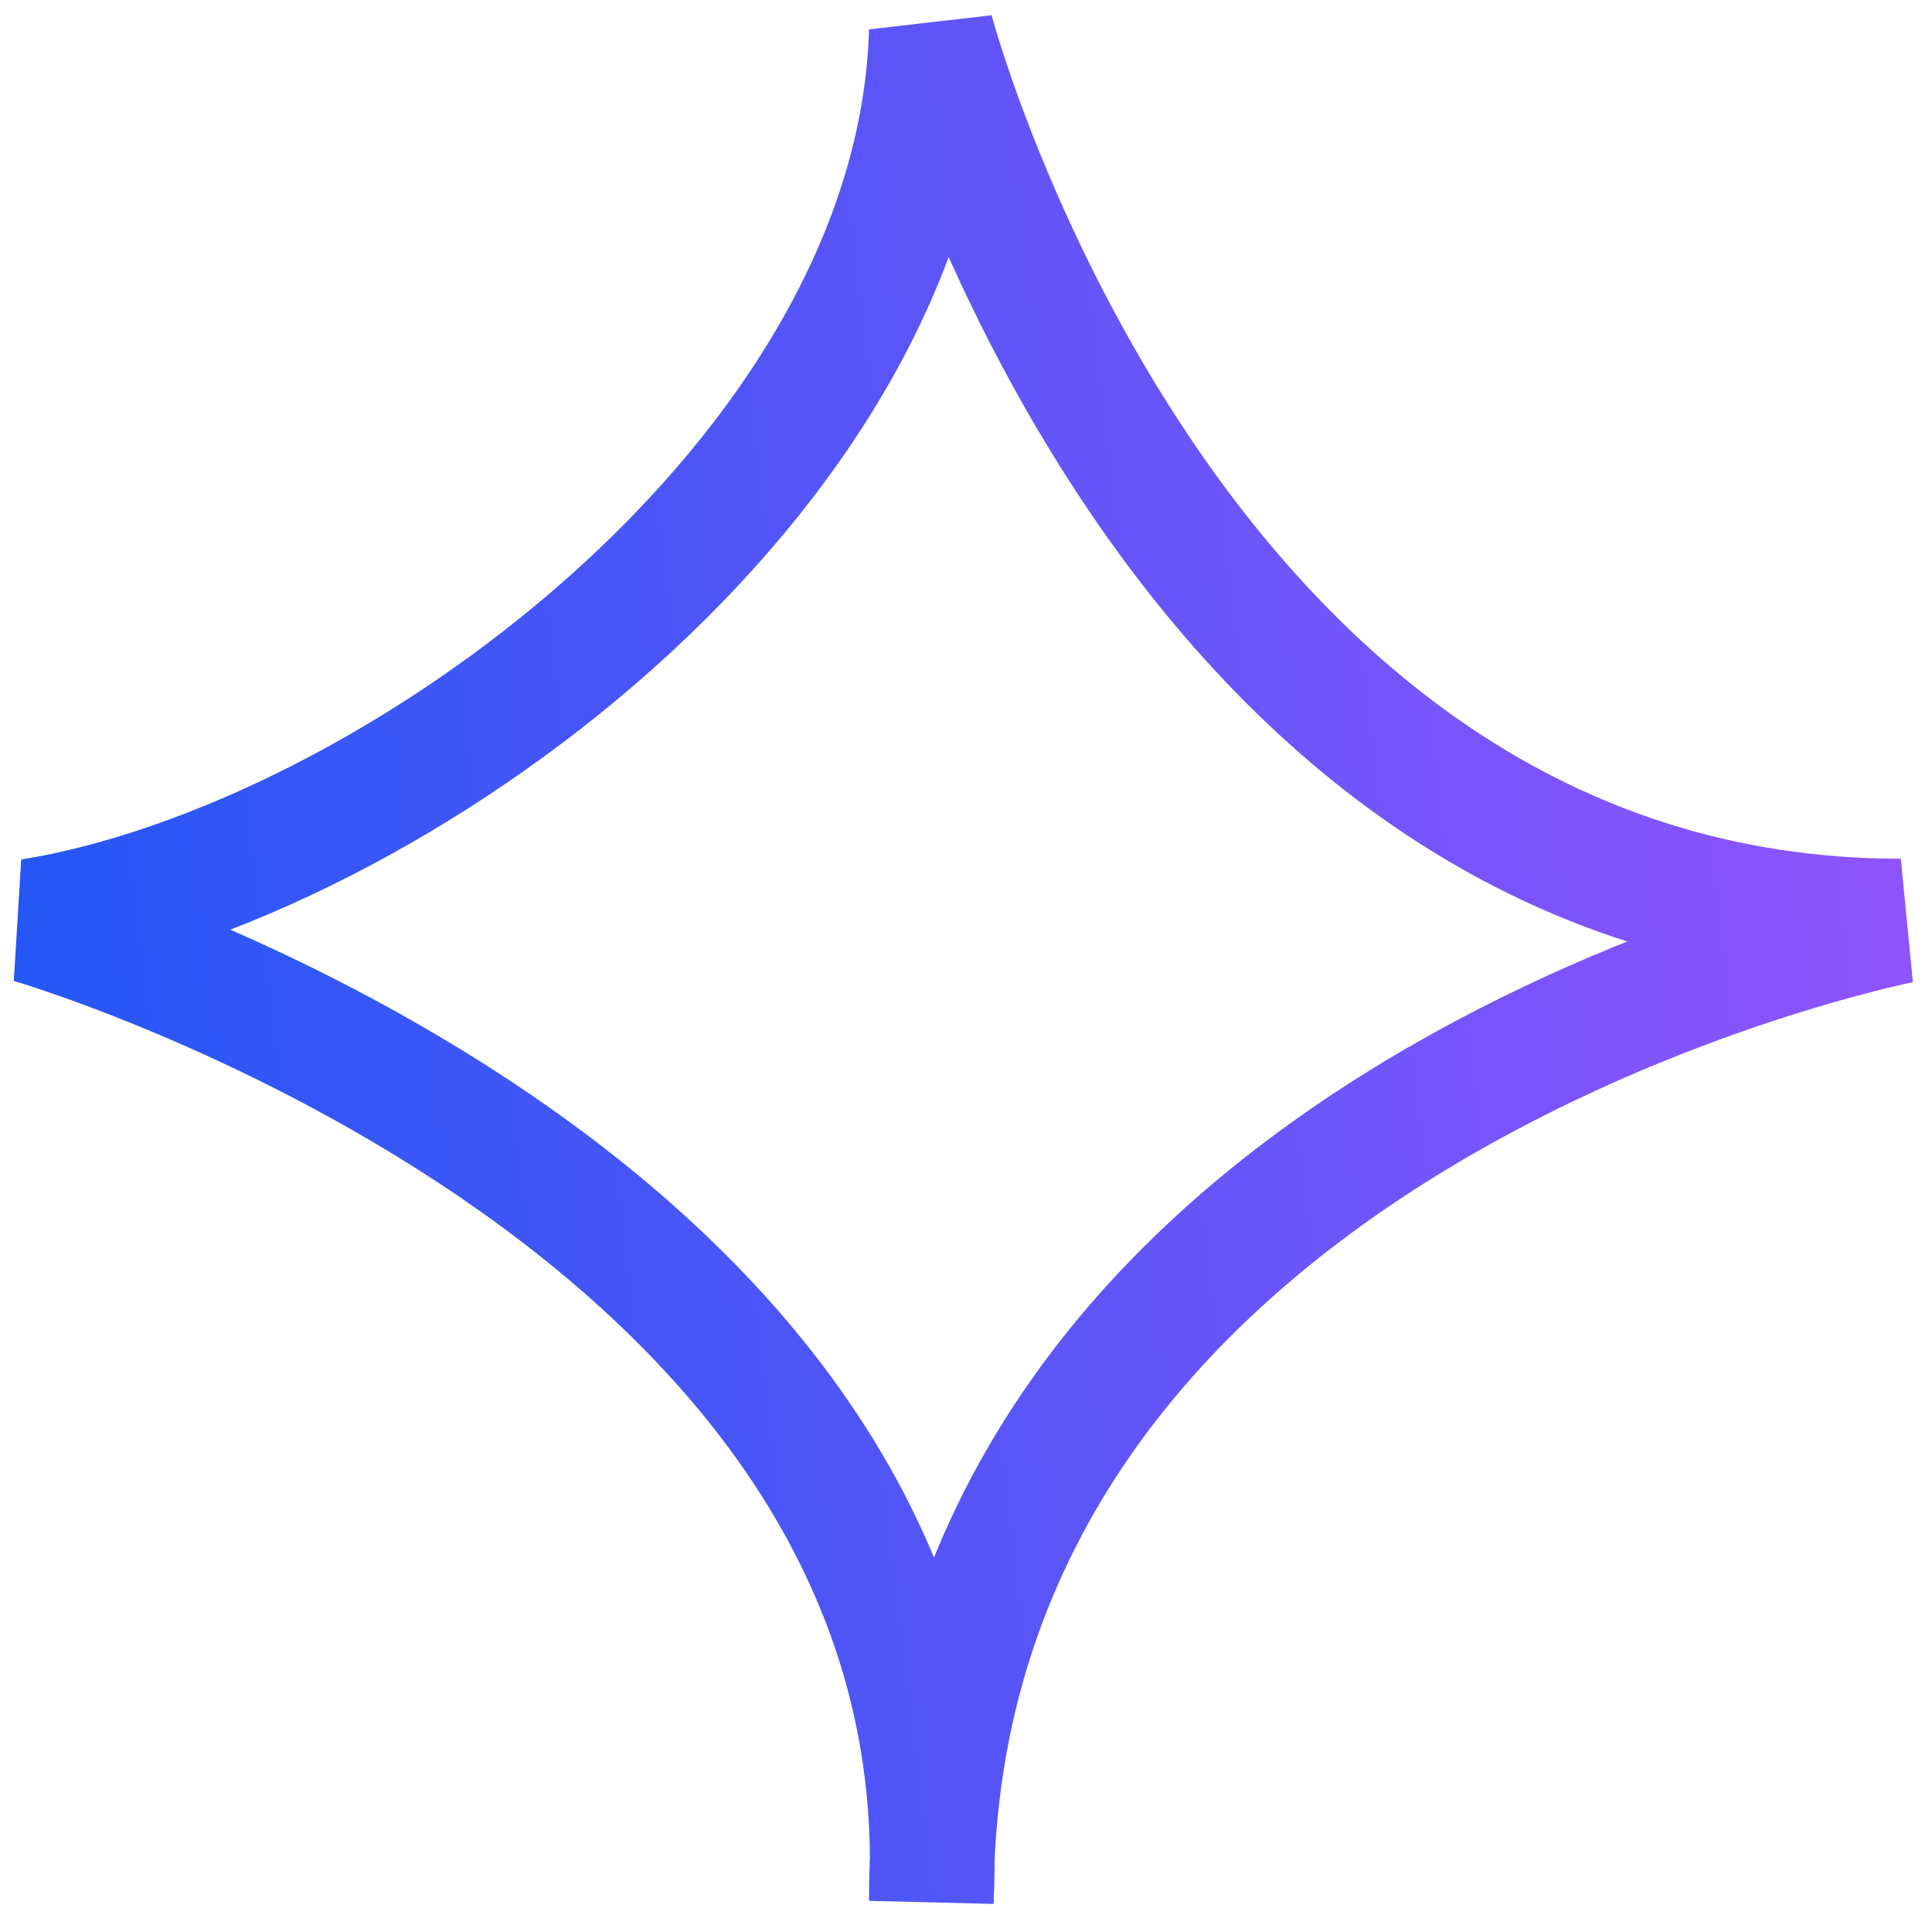 <?xml version="1.0" encoding="UTF-8"?> <svg xmlns="http://www.w3.org/2000/svg" width="62" height="62" viewBox="0 0 62 62" fill="none"><path d="M1 29.558C12.562 27.684 29.476 15.369 29.887 1C29.887 1 37.433 29.558 61 29.558C61 29.558 29.887 35.678 29.887 61C31.012 38.261 1 29.558 1 29.558Z" stroke="url(#paint0_linear_437_320)" stroke-width="4"></path><defs><linearGradient id="paint0_linear_437_320" x1="84.658" y1="-47.736" x2="-6.834" y2="-36.489" gradientUnits="userSpaceOnUse"><stop stop-color="#C953FF"></stop><stop offset="1" stop-color="#2656F5"></stop></linearGradient></defs></svg> 